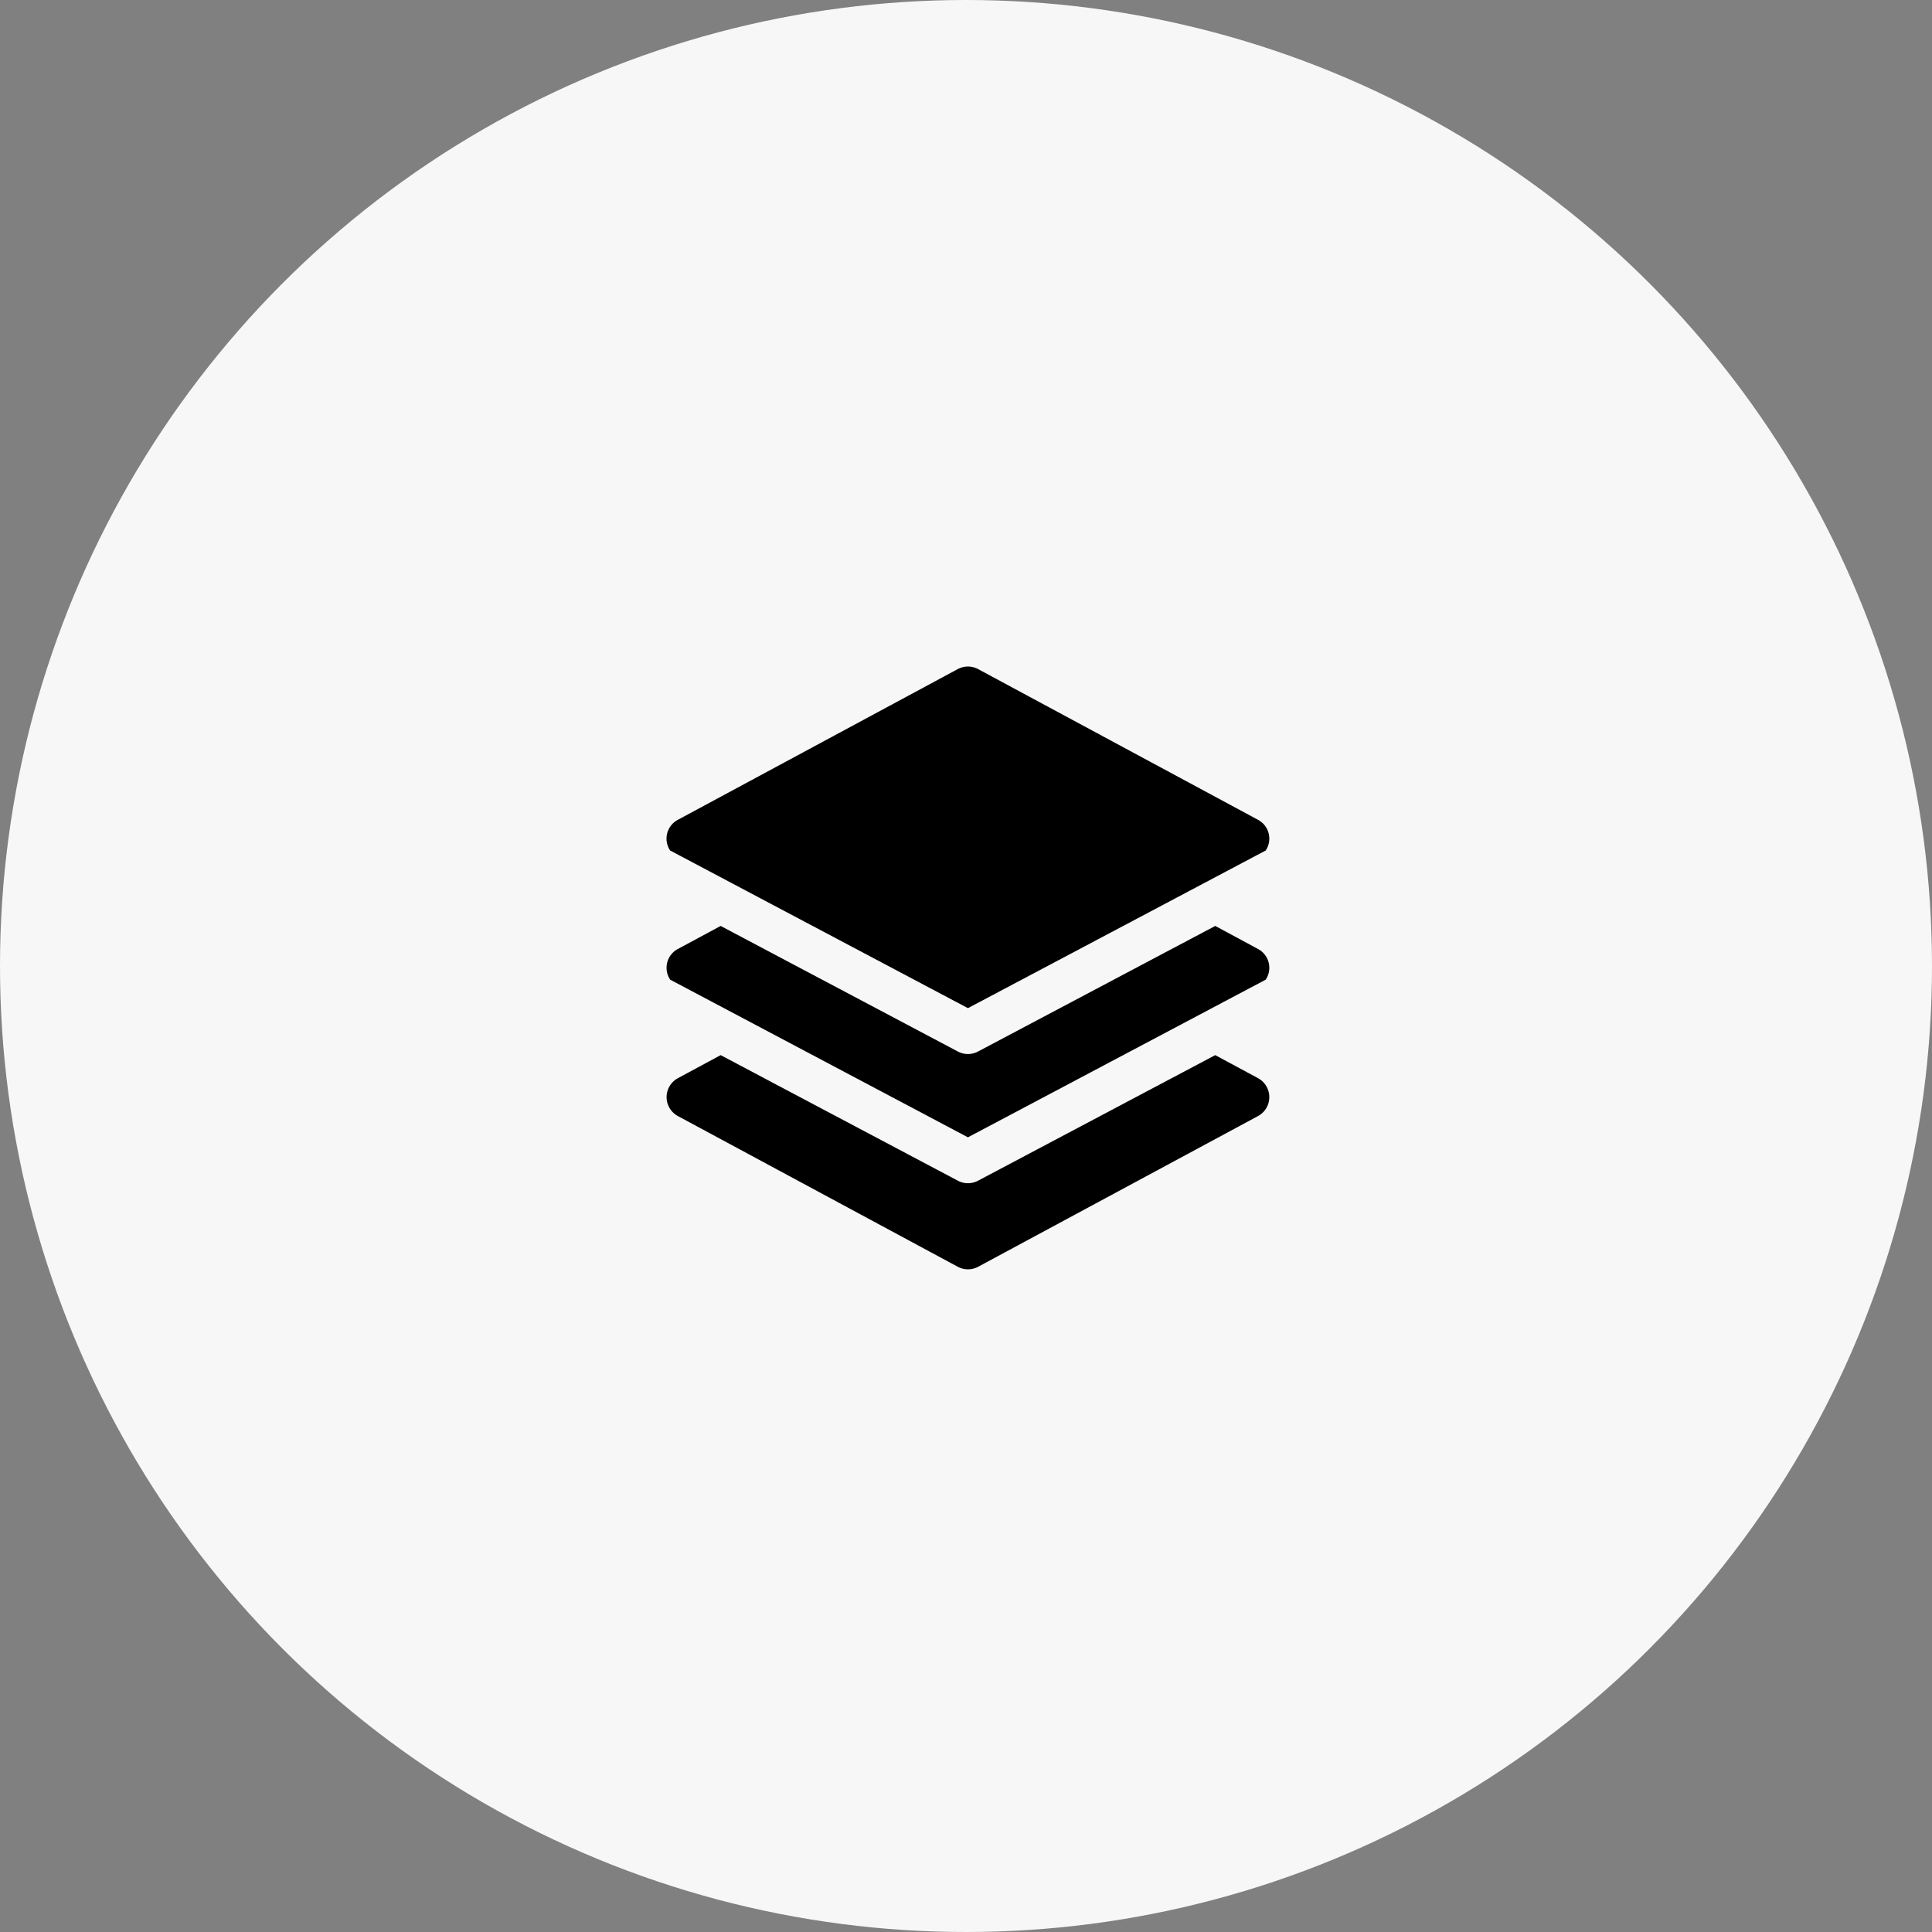 <svg xmlns="http://www.w3.org/2000/svg" width="200" height="200" viewBox="0 0 200 200">
  <rect x="0" y="0" width="200" height="200" fill="#808080" stroke="none"/>
  <g id="Group_16229" data-name="Group 16229" transform="translate(-435 -1701)">
    <circle id="Ellipse_11" data-name="Ellipse 11" cx="100" cy="100" r="100" transform="translate(435 1701)" fill="#f7f7f7" style="mix-blend-mode: multiply;isolation: isolate"/>
    <g id="layers" transform="translate(504 1770)">
      <g id="Group_16181" data-name="Group 16181" transform="translate(0 26.853)">
        <g id="Group_16180" data-name="Group 16180">
          <path id="Path_8759" data-name="Path 8759" d="M61.422,208.155a2.2,2.2,0,0,0-.195-.117L56.8,205.654l-24.556,13a2.228,2.228,0,0,1-2.086,0l-24.556-13-4.428,2.384a2.206,2.206,0,0,0-.914,2.983,2.23,2.23,0,0,0,.117.195L31.2,227.536l30.825-16.32A2.206,2.206,0,0,0,61.422,208.155Z" transform="translate(0 -205.654)"/>
        </g>
      </g>
      <g id="Group_16183" data-name="Group 16183" transform="translate(0.001 40.224)">
        <g id="Group_16182" data-name="Group 16182">
          <path id="Path_8760" data-name="Path 8760" d="M62.142,311.341a2.229,2.229,0,0,0-.9-.9l-4.428-2.384-24.556,13a2.228,2.228,0,0,1-2.086,0l-24.556-13-4.428,2.385a2.229,2.229,0,0,0,0,3.922l28.971,15.6a2.228,2.228,0,0,0,2.113,0l28.971-15.6A2.229,2.229,0,0,0,62.142,311.341Z" transform="translate(-0.014 -308.054)"/>
        </g>
      </g>
      <g id="Group_16185" data-name="Group 16185" transform="translate(0 0)">
        <g id="Group_16184" data-name="Group 16184">
          <path id="Path_8761" data-name="Path 8761" d="M61.422,15.991a2.207,2.207,0,0,0-.195-.117L32.256.275a2.228,2.228,0,0,0-2.113,0L1.172,15.875a2.206,2.206,0,0,0-.8,3.178L31.2,35.372l30.825-16.32A2.206,2.206,0,0,0,61.422,15.991Z" transform="translate(0 -0.009)"/>
        </g>
      </g>
    </g>
  </g>
</svg>
